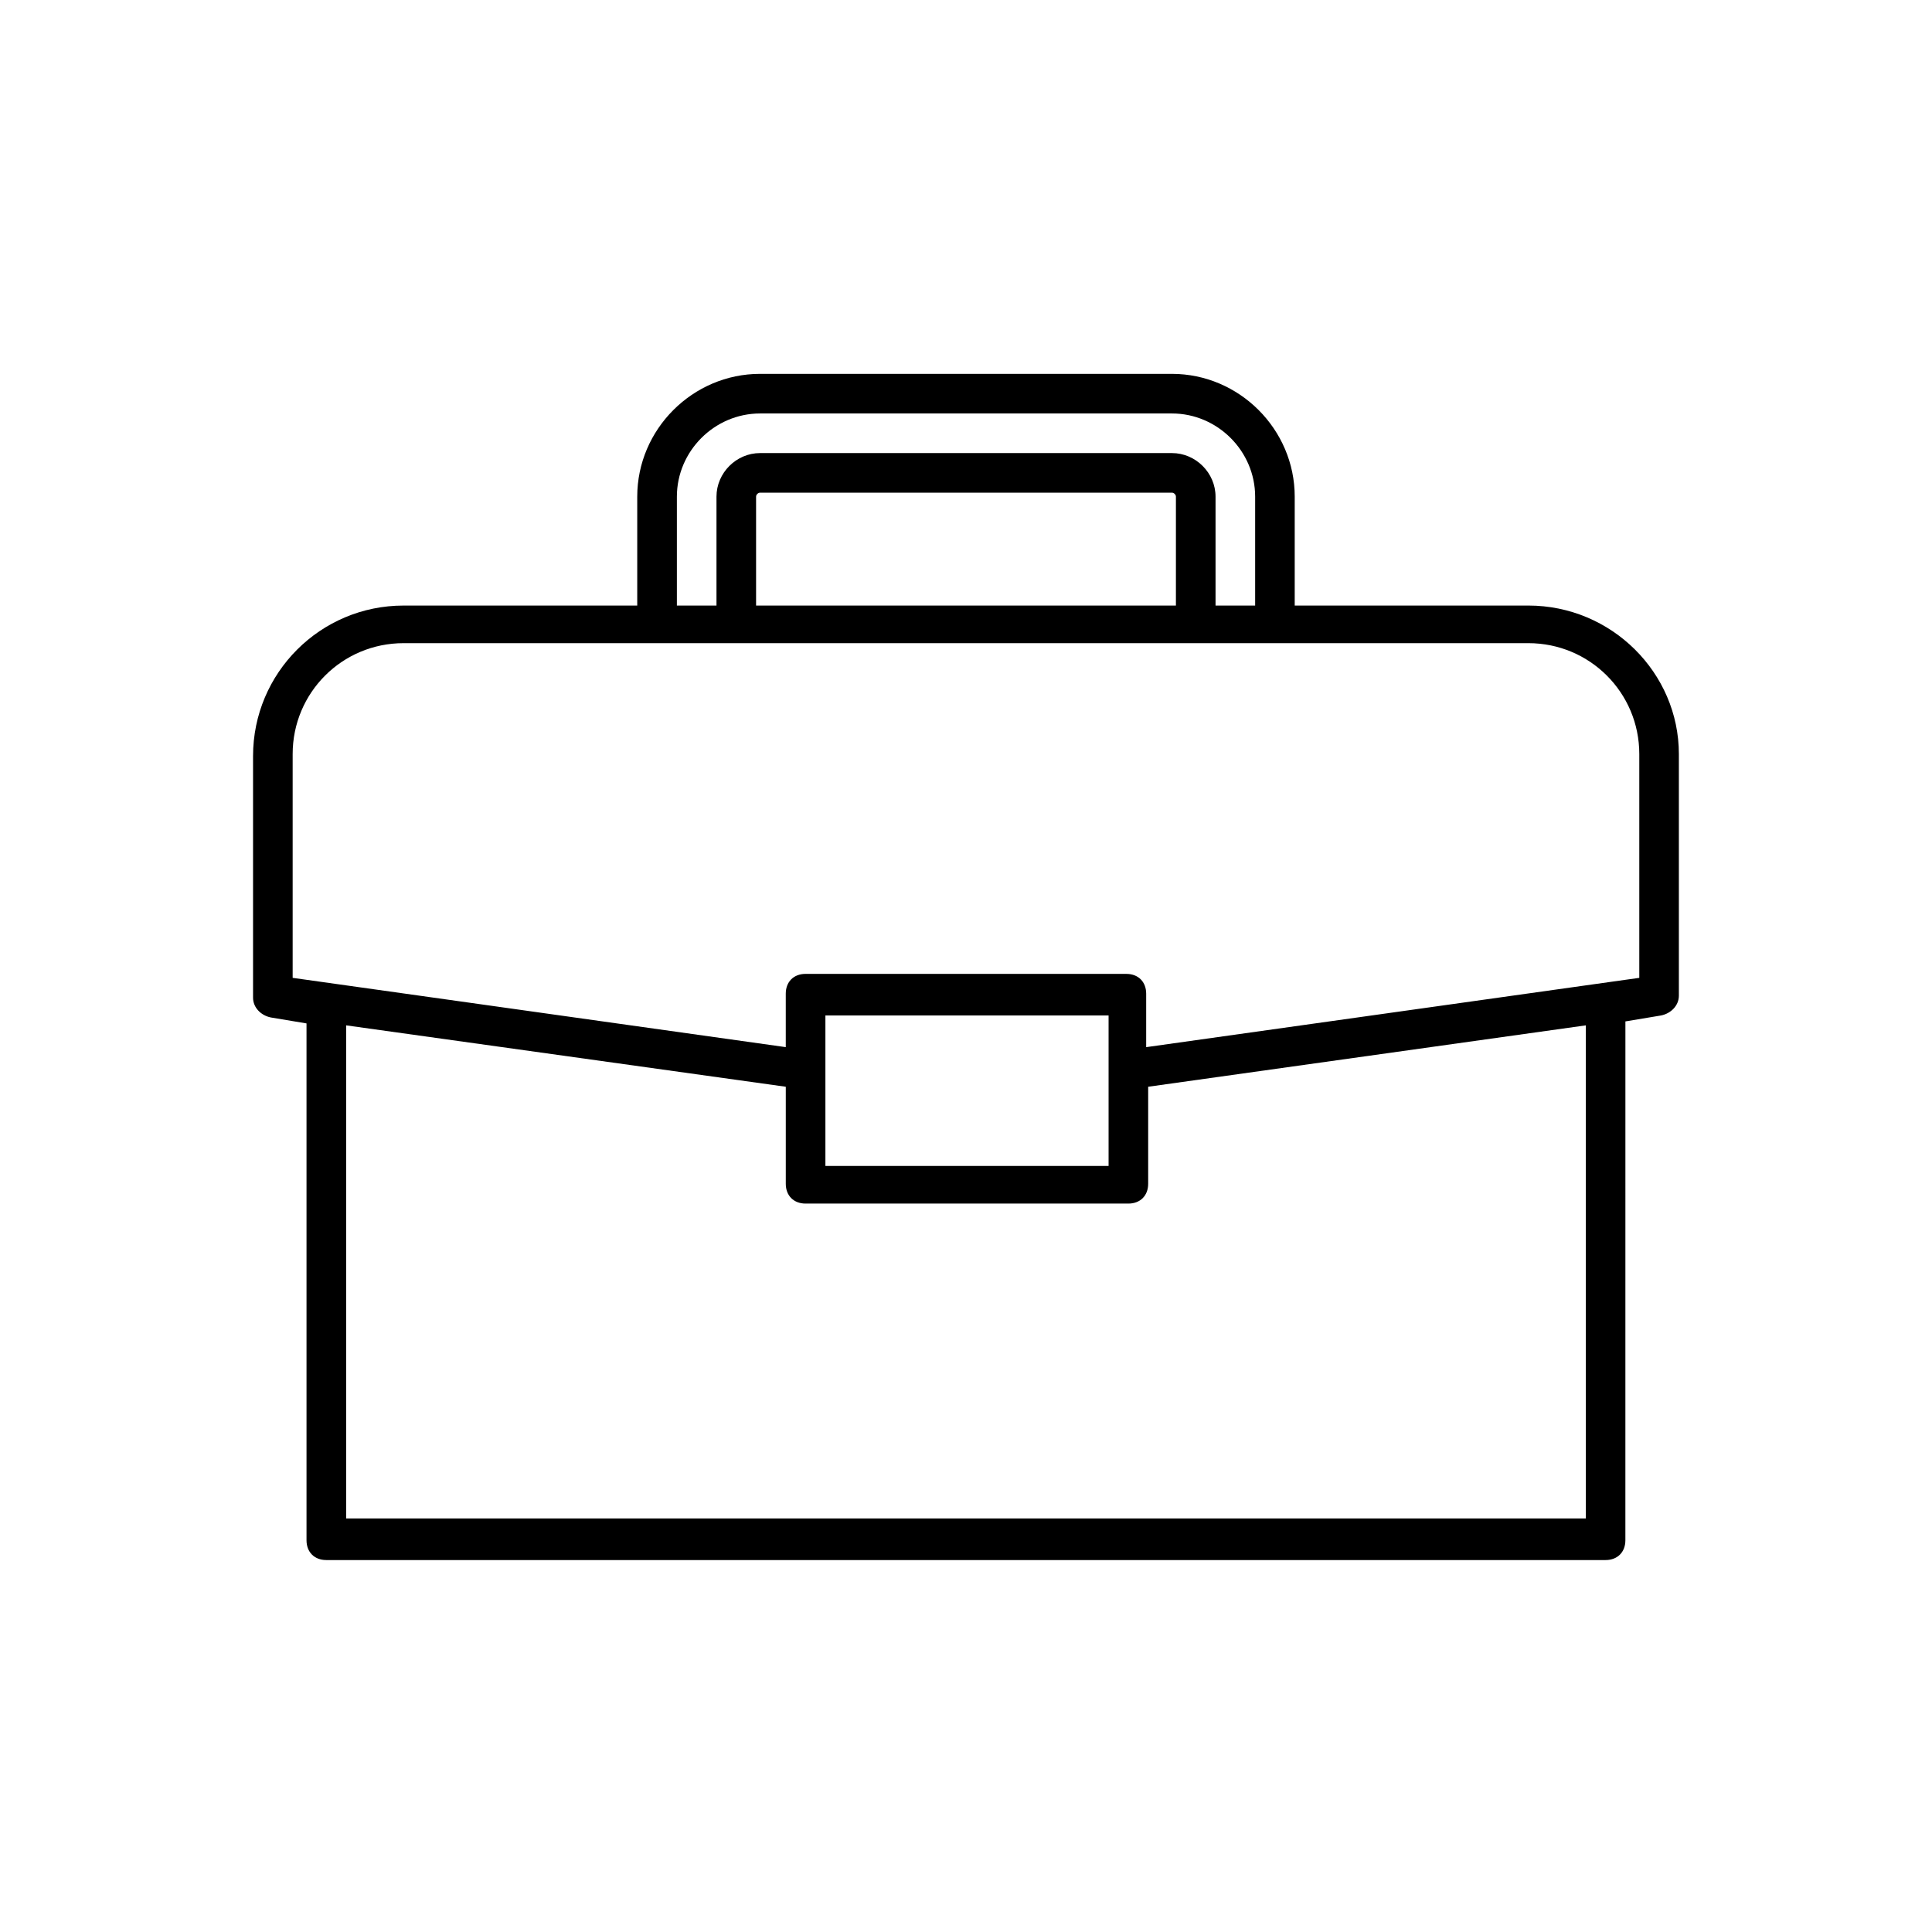<?xml version="1.0" encoding="UTF-8"?>
<!-- Uploaded to: ICON Repo, www.svgrepo.com, Generator: ICON Repo Mixer Tools -->
<svg fill="#000000" width="800px" height="800px" version="1.1" viewBox="144 144 512 512" xmlns="http://www.w3.org/2000/svg">
 <path d="m549.04 304.48h-61.926v-28.863c0-17.844-14.695-32.539-32.539-32.539h-109.16c-17.844 0-32.539 14.695-32.539 32.539v28.863h-61.926c-22.043 0-39.887 17.844-39.887 39.887v64.027c0 2.625 2.098 4.723 4.723 5.246l9.445 1.574v136.97c0 3.148 2.098 5.246 5.246 5.246h339.02c3.148 0 5.246-2.098 5.246-5.246l0.008-137.5 9.445-1.574c2.625-0.523 4.723-2.625 4.723-5.246v-64.027c0-21.516-17.844-39.359-39.883-39.359zm-225.66-28.863c0-12.07 9.973-22.043 22.043-22.043h109.16c12.07 0 22.043 9.973 22.043 22.043v28.863h-10.496v-28.863c0-6.297-5.246-11.547-11.547-11.547h-109.16c-6.297 0-11.547 5.246-11.547 11.547v28.863h-10.496zm132.25 28.863h-111.26v-28.863c0-0.523 0.523-1.051 1.051-1.051h109.16c0.523 0 1.051 0.523 1.051 1.051zm108.63 241.93h-328.53v-130.68l116.51 16.27v25.715c0 3.148 2.098 5.246 5.246 5.246h85.543c3.148 0 5.246-2.098 5.246-5.246v-25.715l115.98-16.27zm-201.52-93.414v-39.887h75.047v39.887zm215.69-49.855-130.68 18.367v-14.168c0-3.148-2.098-5.246-5.246-5.246l-85.02-0.004c-3.148 0-5.246 2.098-5.246 5.246v14.168l-130.68-18.363v-59.305c0-16.27 13.121-29.391 29.391-29.391h298.09c16.27 0 29.391 13.121 29.391 29.391z"/>
</svg>